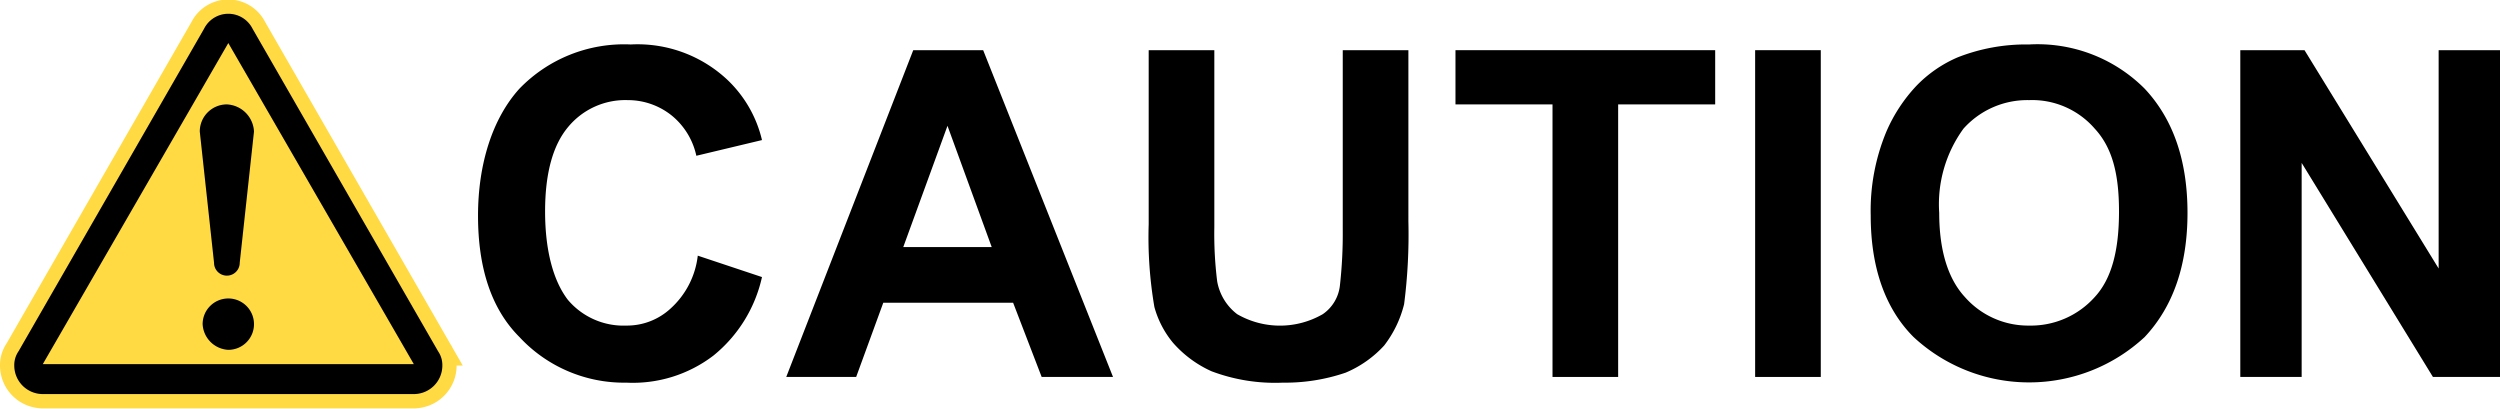 <svg id="C_1" data-name="C„| 1" xmlns="http://www.w3.org/2000/svg" width="61.8mm" height="10.1mm" viewBox="0 0 175.2 28.6"><defs><style>.cls-1{fill:#ffda42;stroke:#ffda42;stroke-miterlimit:10;stroke-width:2px;}</style></defs><path class="cls-1" d="M14.3,2a1.9,1.9,0,0,1,3.4,0l13,22.6a1.7,1.7,0,0,1,.3,1,2,2,0,0,1-2,2H3a2,2,0,0,1-2-2,1.7,1.7,0,0,1,.3-1Z"/><path d="M16,3,3,25.5H29L16,3M14.3,2a1.9,1.9,0,0,1,3.4,0l13,22.6a1.7,1.7,0,0,1,.3,1,2,2,0,0,1-2,2H3a2,2,0,0,1-2-2,1.7,1.7,0,0,1,.3-1Z"/><path d="M16,24.5a1.8,1.8,0,1,0-1.8-1.8A1.9,1.9,0,0,0,16,24.5Z"/><path d="M14,9.2a1.9,1.9,0,0,1,1.9-1.9,2,2,0,0,1,1.9,1.9l-1,9.2a.9.9,0,0,1-1.8,0Z"/><path d="M48.9,17.9l4.5,1.5A9.8,9.8,0,0,1,50,24.9a9.3,9.3,0,0,1-6.1,1.9,10,10,0,0,1-7.5-3.2c-2-2-2.9-4.9-2.9-8.5s1-6.8,2.9-8.9a10.2,10.2,0,0,1,7.8-3.1A9.2,9.2,0,0,1,51,5.6a8.5,8.5,0,0,1,2.4,4.2l-4.6,1.1a5,5,0,0,0-1.7-2.8A4.9,4.9,0,0,0,44,7a5.2,5.2,0,0,0-4.2,1.9c-1,1.2-1.6,3.1-1.6,5.9s.6,4.9,1.6,6.2a5.1,5.1,0,0,0,4.1,1.8A4.5,4.5,0,0,0,47,21.6,5.9,5.9,0,0,0,48.9,17.9Z"/><path d="M78,26.4H73l-2-5.2H61.9L60,26.4H55.1L64,3.5h4.9Zm-8.5-9.1L66.4,8.8l-3.1,8.5Z"/><path d="M80.5,3.5h4.6V15.9a26.9,26.9,0,0,0,.2,3.8A3.7,3.7,0,0,0,86.7,22a6,6,0,0,0,6,0,2.8,2.8,0,0,0,1.2-2,32.5,32.5,0,0,0,.2-3.9V3.5h4.6v12a38.2,38.2,0,0,1-.3,5.8A7.8,7.8,0,0,1,97,24.2a7.7,7.7,0,0,1-2.7,1.9,13.1,13.1,0,0,1-4.4.7,12.6,12.6,0,0,1-5-.8,7.9,7.9,0,0,1-2.7-2,6.7,6.7,0,0,1-1.3-2.5,28.9,28.9,0,0,1-.4-5.8Z"/><path d="M108.8,26.4V7.3H102V3.5h18.2V7.3h-6.8V26.4Z"/><path d="M123,26.4V3.5h4.6V26.4Z"/><path d="M131.1,15.1a14.4,14.4,0,0,1,1.1-5.9A11.1,11.1,0,0,1,134.3,6a8.9,8.9,0,0,1,2.9-2,13.1,13.1,0,0,1,5-.9,10.6,10.6,0,0,1,8.1,3.1q3,3.2,3,8.7t-3,8.7a11.9,11.9,0,0,1-16.2,0C132.1,21.6,131.1,18.7,131.1,15.1Zm4.8-.2c0,2.6.6,4.6,1.8,5.9a5.9,5.9,0,0,0,4.5,2,6,6,0,0,0,4.6-2c1.2-1.3,1.7-3.3,1.7-6s-.5-4.5-1.7-5.8a5.8,5.8,0,0,0-4.6-2,6,6,0,0,0-4.6,2A9,9,0,0,0,135.9,14.9Z"/><path d="M157,26.4V3.5h4.5l9.4,15.3V3.5h4.3V26.4h-4.7l-9.2-15v15Z"/></svg>